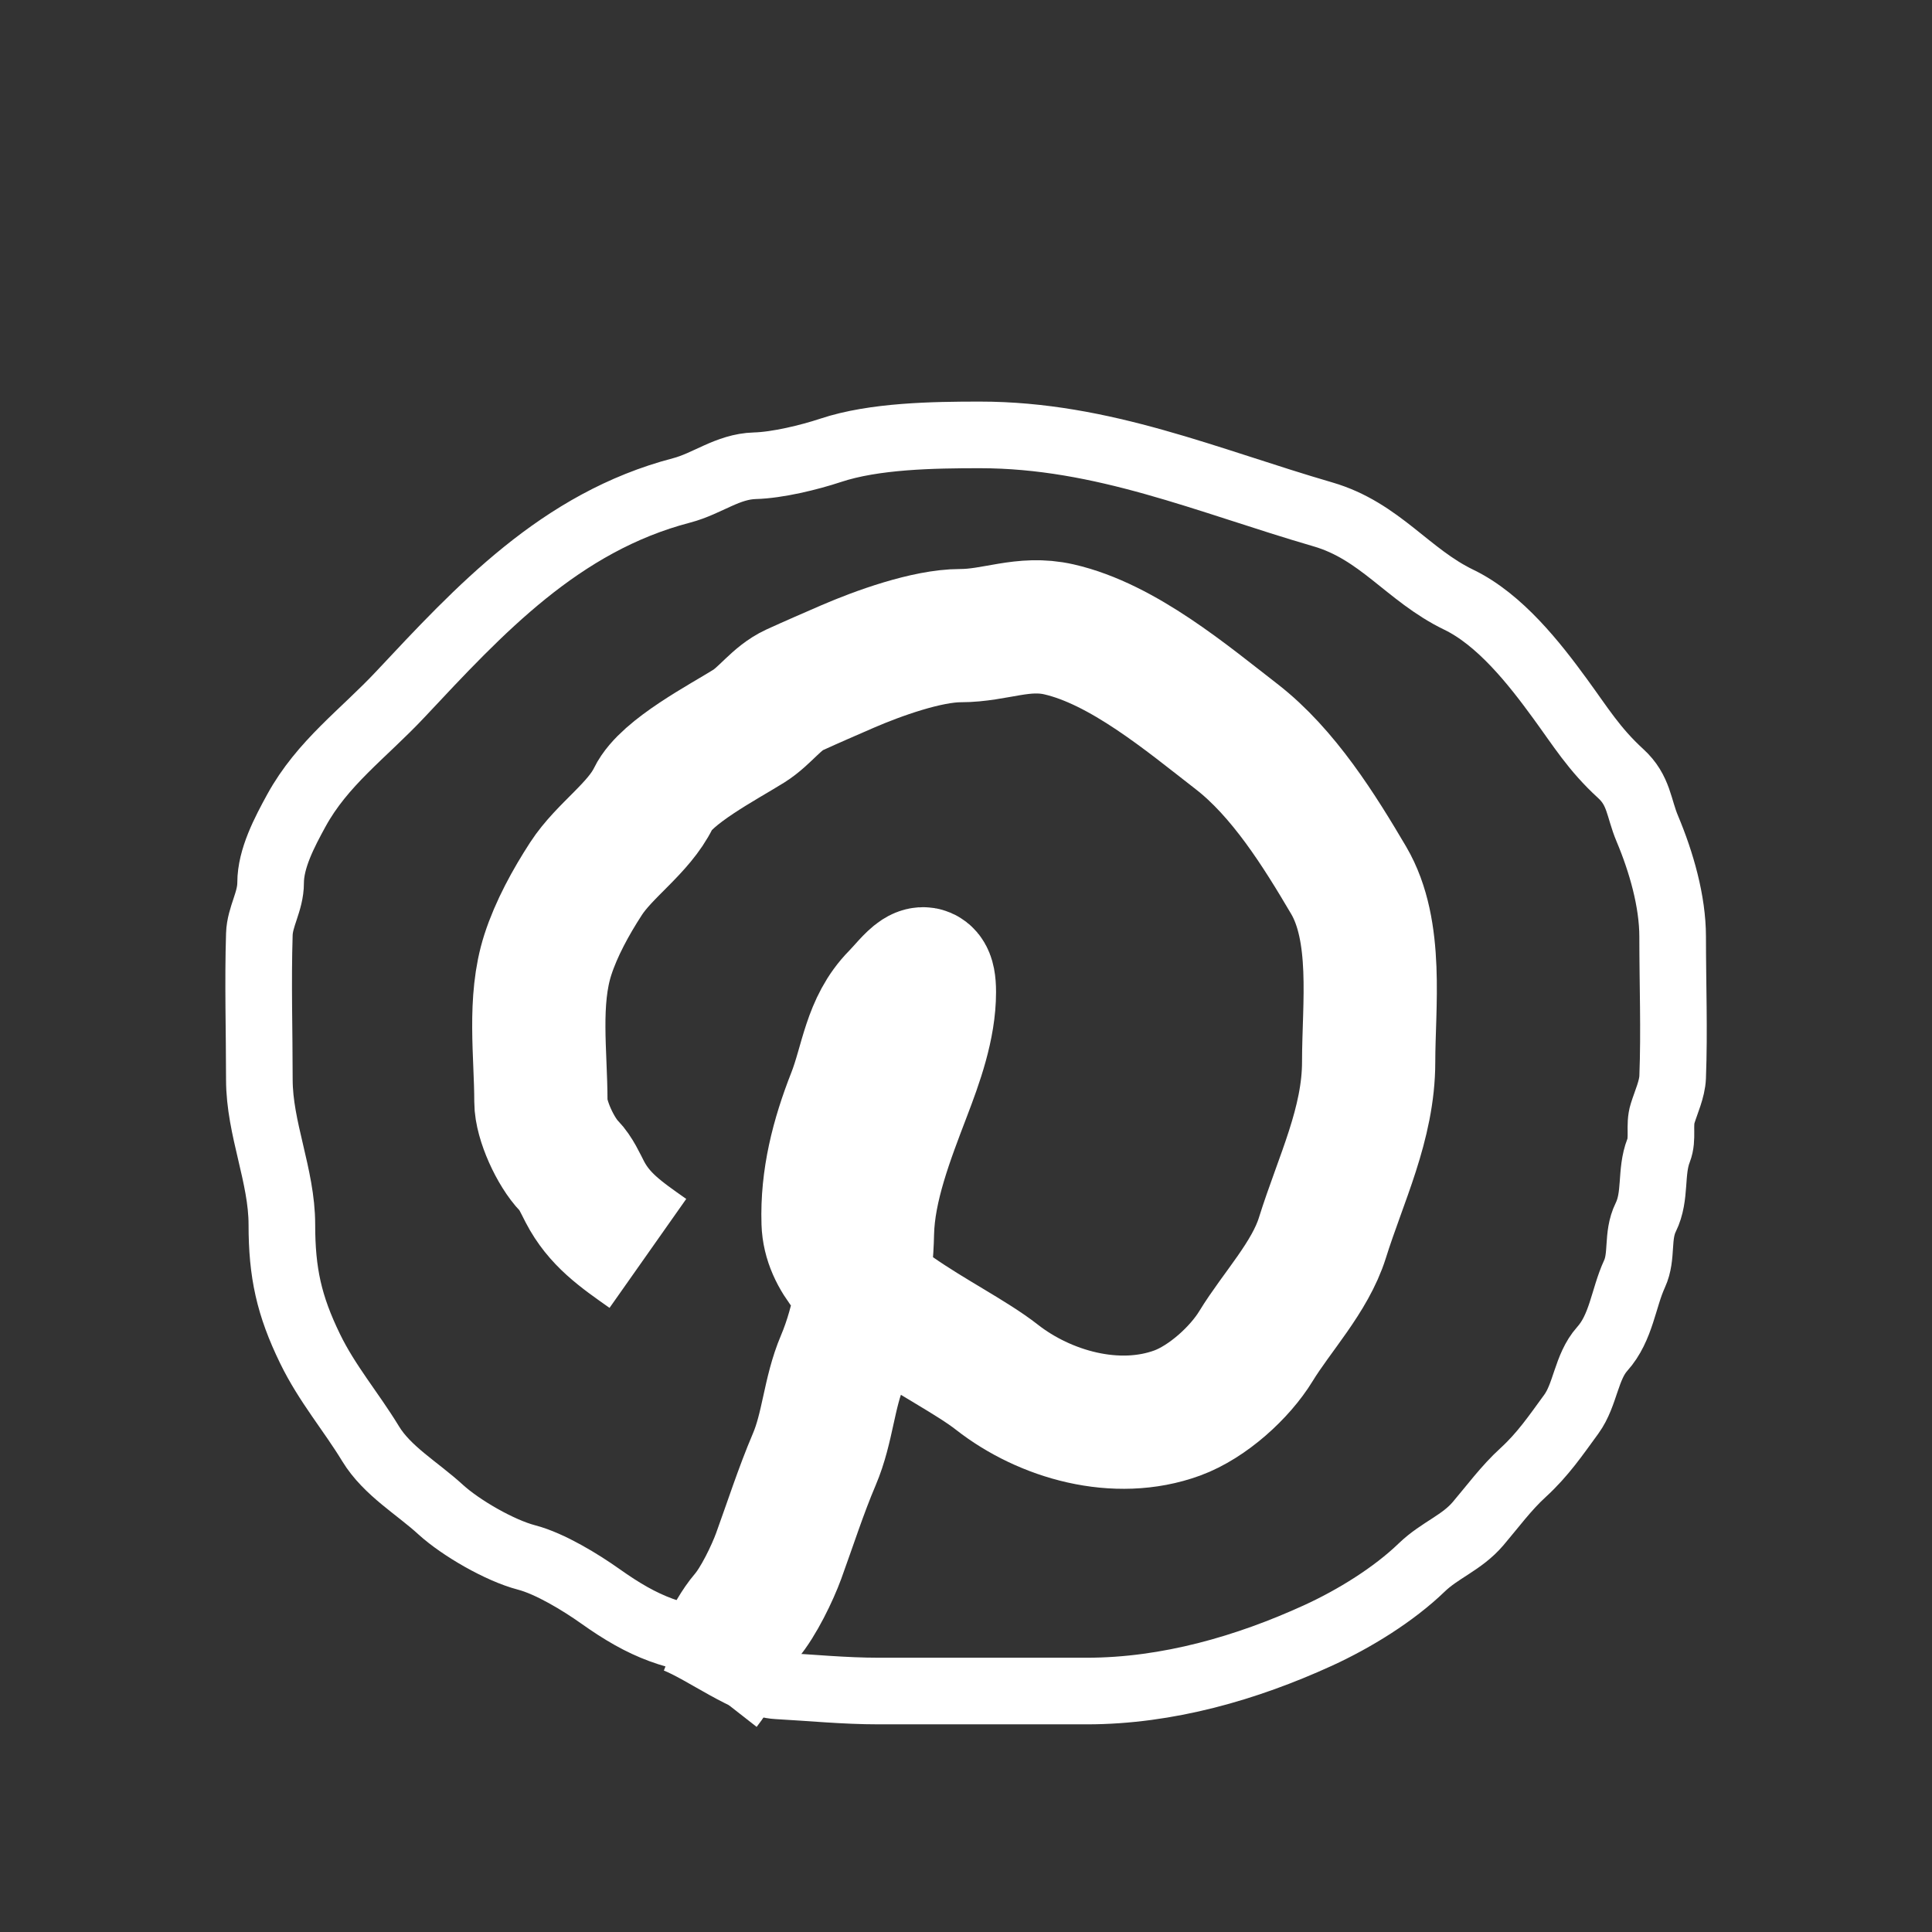 <?xml version="1.0" encoding="UTF-8"?>
<svg xmlns="http://www.w3.org/2000/svg" width="29" height="29" viewBox="0 0 29 29" fill="none">
  <rect x="0" y="0" width="29" height="29" fill="#333333" stroke="none"/>
  <path d="M10.992 24.687C10.116 24.597 9.672 24.43 9.006 23.957C8.724 23.757 8.26 23.471 7.903 23.378C7.501 23.273 6.916 22.934 6.616 22.661C6.264 22.338 5.812 22.08 5.564 21.673C5.266 21.183 4.91 20.771 4.654 20.244C4.338 19.595 4.231 19.104 4.231 18.381C4.231 17.647 3.893 16.942 3.893 16.204C3.893 15.478 3.87 14.749 3.893 14.023C3.901 13.757 4.062 13.534 4.062 13.251C4.062 12.886 4.272 12.489 4.447 12.169C4.839 11.452 5.455 11.013 6.006 10.426C7.192 9.161 8.404 7.838 10.232 7.361C10.623 7.258 10.918 7.003 11.331 6.991C11.67 6.982 12.147 6.866 12.467 6.76C13.121 6.542 14.011 6.528 14.707 6.528C16.557 6.528 18.123 7.217 19.857 7.721C20.715 7.971 21.129 8.63 21.895 9.001C22.515 9.3 23.032 9.959 23.416 10.486C23.724 10.907 23.926 11.244 24.327 11.611C24.604 11.864 24.595 12.127 24.727 12.439C24.936 12.936 25.107 13.527 25.107 14.062C25.107 14.763 25.134 15.469 25.107 16.17C25.1 16.347 25.01 16.541 24.957 16.711C24.899 16.894 24.967 17.085 24.896 17.269C24.769 17.593 24.862 17.95 24.703 18.273C24.565 18.554 24.659 18.852 24.534 19.123C24.367 19.486 24.337 19.928 24.05 20.248C23.807 20.52 23.799 20.934 23.586 21.227C23.353 21.546 23.16 21.831 22.863 22.103C22.609 22.334 22.399 22.621 22.186 22.871C21.941 23.159 21.614 23.265 21.341 23.528C20.923 23.932 20.333 24.298 19.782 24.55C18.718 25.036 17.528 25.383 16.312 25.383C15.271 25.383 14.231 25.383 13.19 25.383C12.668 25.383 12.17 25.332 11.668 25.305C11.228 25.282 10.571 24.776 10.147 24.61" stroke="white"></path>
  <path d="M9.725 18.814C9.316 18.526 8.993 18.304 8.777 17.887C8.711 17.76 8.644 17.606 8.542 17.501C8.34 17.293 8.119 16.814 8.119 16.535C8.119 15.824 8.001 15.021 8.223 14.332C8.349 13.941 8.568 13.541 8.796 13.19C9.075 12.76 9.588 12.432 9.81 11.976C10 11.585 10.862 11.136 11.242 10.898C11.487 10.744 11.657 10.479 11.923 10.357C12.186 10.237 12.454 10.121 12.721 10.005C13.174 9.809 13.914 9.541 14.416 9.541C14.944 9.541 15.356 9.324 15.895 9.447C16.855 9.666 17.823 10.485 18.557 11.053C19.268 11.602 19.809 12.476 20.243 13.212C20.693 13.977 20.544 15.098 20.544 15.938C20.544 16.871 20.125 17.699 19.849 18.582C19.665 19.169 19.166 19.693 18.853 20.205C18.611 20.602 18.126 21.043 17.67 21.21C16.756 21.544 15.682 21.234 14.965 20.673C14.22 20.089 12.463 19.409 12.43 18.351C12.409 17.697 12.568 17.077 12.81 16.462C13.01 15.954 13.043 15.394 13.463 14.968C13.672 14.755 13.951 14.341 13.951 14.89C13.951 15.402 13.76 15.931 13.575 16.414C13.325 17.07 13.037 17.808 13.021 18.505C13.008 19.122 12.892 19.849 12.646 20.428C12.442 20.907 12.427 21.426 12.223 21.905C12.021 22.38 11.864 22.872 11.688 23.356C11.594 23.613 11.386 24.044 11.2 24.262C10.941 24.566 10.822 24.983 10.57 25.305" stroke="white" stroke-width="2"></path>
</svg>
